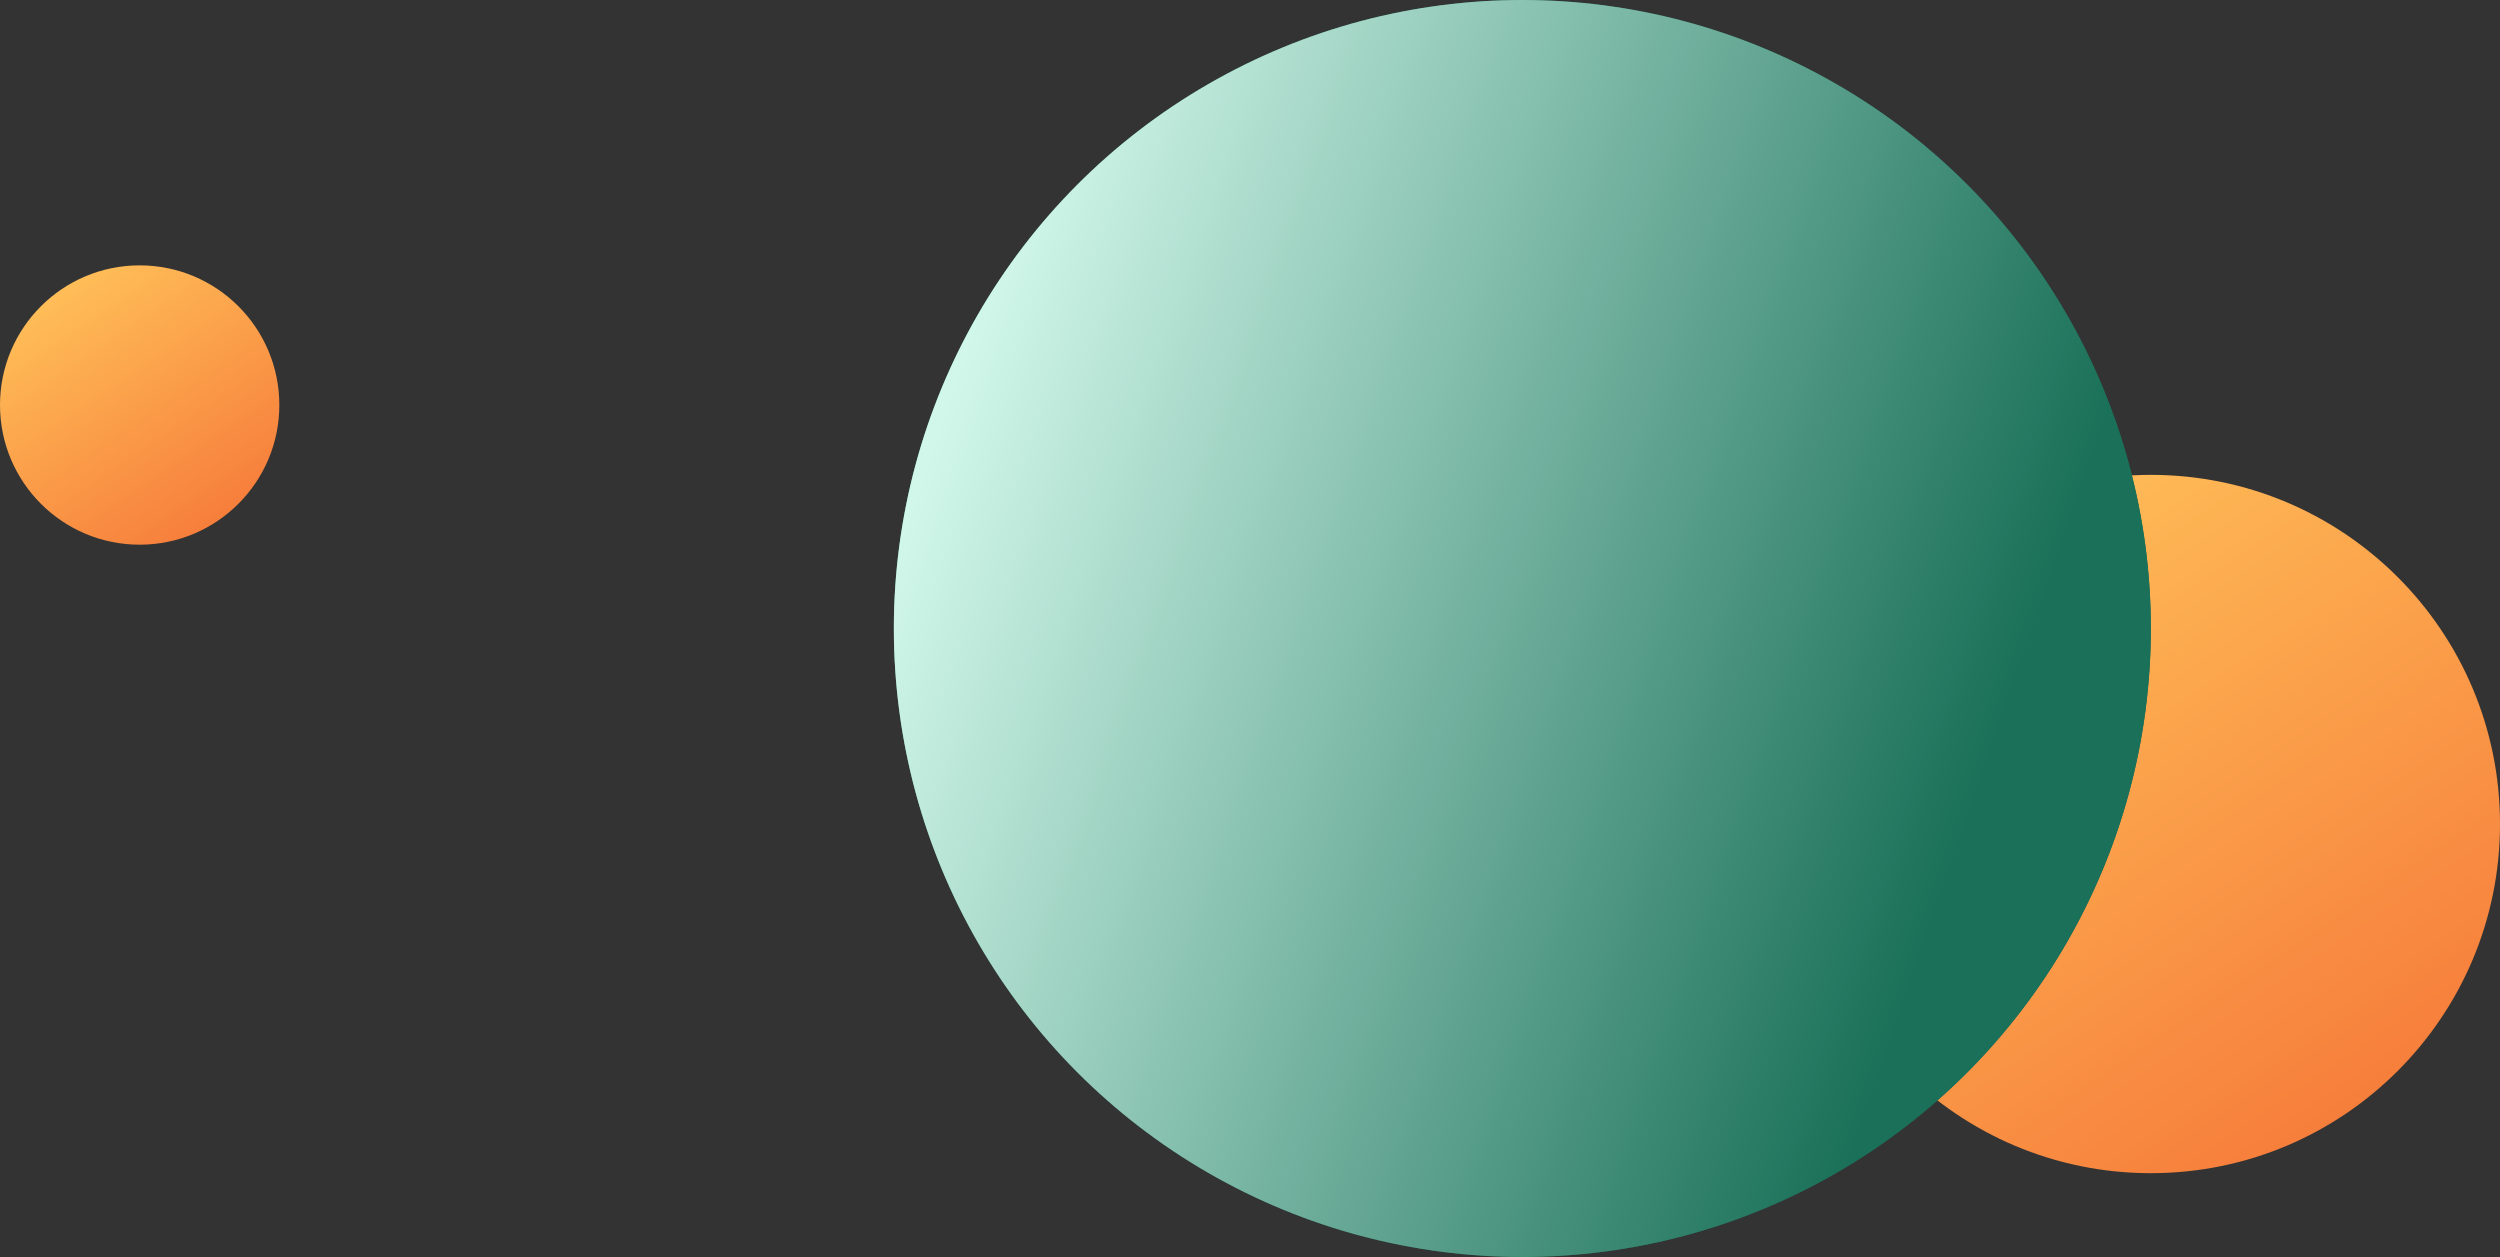 <svg width="358" height="180" viewBox="0 0 358 180" fill="none" xmlns="http://www.w3.org/2000/svg">
<rect x="0" y="0" width="358" height="180" fill="#333333" stroke="none"/>
<circle cx="20" cy="58" r="20" fill="url(#paint0_linear_133_2548)"/>
<circle cx="308" cy="118" r="50" fill="url(#paint1_linear_133_2548)"/>
<circle cx="218" cy="90" r="90" fill="url(#paint2_linear_133_2548)"/>
<circle cx="218" cy="90" r="90" fill="url(#paint3_linear_133_2548)"/>
<defs>
<linearGradient id="paint0_linear_133_2548" x1="11.972" y1="38" x2="43.662" y2="85.042" gradientUnits="userSpaceOnUse">
<stop stop-color="#FFBF58"/>
<stop offset="0.76" stop-color="#F67B3A"/>
</linearGradient>
<linearGradient id="paint1_linear_133_2548" x1="287.93" y1="68" x2="367.155" y2="185.606" gradientUnits="userSpaceOnUse">
<stop stop-color="#FFBF58"/>
<stop offset="0.76" stop-color="#F67B3A"/>
</linearGradient>
<linearGradient id="paint2_linear_133_2548" x1="118.03" y1="-46.347" x2="304.074" y2="9.74" gradientUnits="userSpaceOnUse">
<stop offset="0.17" stop-color="#5EB9A1"/>
<stop offset="0.64" stop-color="#216452"/>
</linearGradient>
<linearGradient id="paint3_linear_133_2548" x1="132.455" y1="-58.355" x2="320.25" y2="6.513" gradientUnits="userSpaceOnUse">
<stop offset="0.205" stop-color="#D1F7EA"/>
<stop offset="1" stop-color="#1A7058"/>
</linearGradient>
</defs>
</svg>
